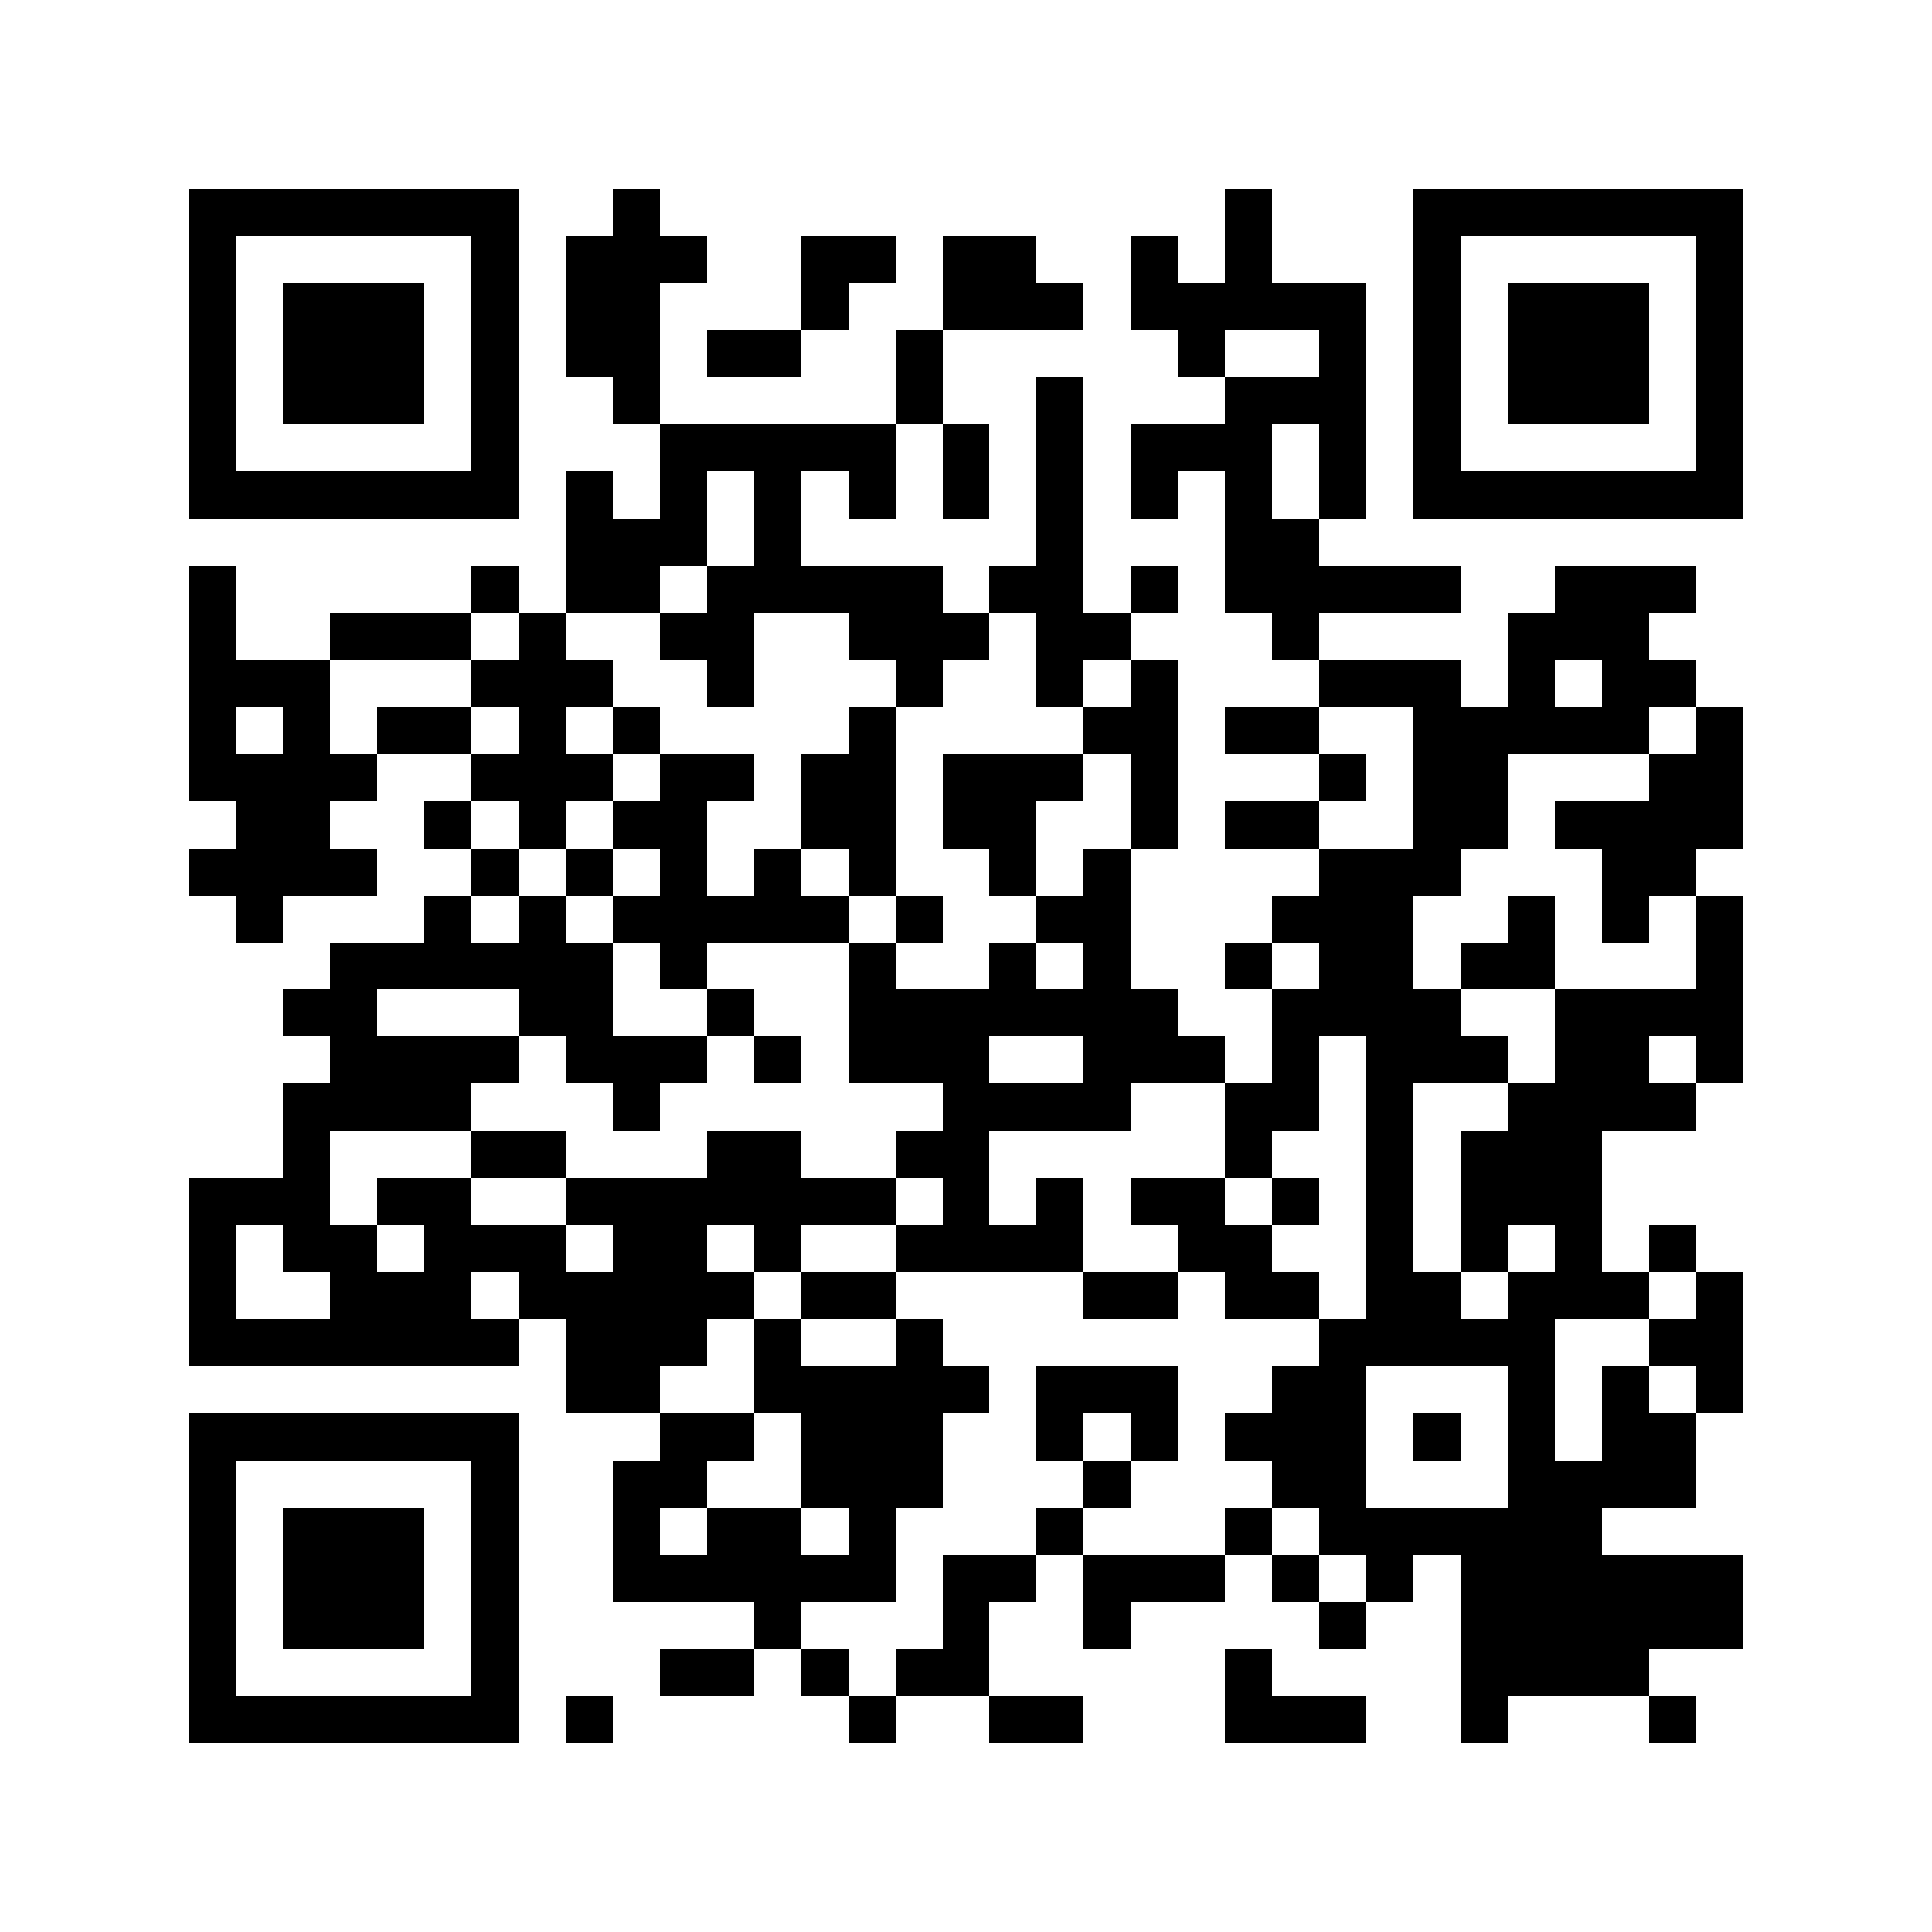<svg xmlns="http://www.w3.org/2000/svg" width="150" height="150" viewBox="0 0 41 41" shape-rendering="crispEdges"><path fill="#ffffff" d="M0 0h41v41H0z"/><path stroke="#000000" d="M4 4.5h7m2 0h1m12 0h1m3 0h7M4 5.5h1m5 0h1m1 0h3m2 0h2m1 0h2m2 0h1m1 0h1m3 0h1m5 0h1M4 6.5h1m1 0h3m1 0h1m1 0h2m3 0h1m2 0h3m1 0h5m1 0h1m1 0h3m1 0h1M4 7.5h1m1 0h3m1 0h1m1 0h2m1 0h2m2 0h1m5 0h1m2 0h1m1 0h1m1 0h3m1 0h1M4 8.5h1m1 0h3m1 0h1m2 0h1m5 0h1m2 0h1m3 0h3m1 0h1m1 0h3m1 0h1M4 9.5h1m5 0h1m3 0h5m1 0h1m1 0h1m1 0h3m1 0h1m1 0h1m5 0h1M4 10.5h7m1 0h1m1 0h1m1 0h1m1 0h1m1 0h1m1 0h1m1 0h1m1 0h1m1 0h1m1 0h7M12 11.5h3m1 0h1m5 0h1m3 0h2M4 12.5h1m5 0h1m1 0h2m1 0h5m1 0h2m1 0h1m1 0h5m2 0h3M4 13.5h1m2 0h3m1 0h1m2 0h2m2 0h3m1 0h2m3 0h1m4 0h3M4 14.5h3m3 0h3m2 0h1m3 0h1m2 0h1m1 0h1m3 0h3m1 0h1m1 0h2M4 15.5h1m1 0h1m1 0h2m1 0h1m1 0h1m4 0h1m4 0h2m1 0h2m2 0h5m1 0h1M4 16.5h4m2 0h3m1 0h2m1 0h2m1 0h3m1 0h1m3 0h1m1 0h2m3 0h2M5 17.5h2m2 0h1m1 0h1m1 0h2m2 0h2m1 0h2m2 0h1m1 0h2m2 0h2m1 0h4M4 18.5h4m2 0h1m1 0h1m1 0h1m1 0h1m1 0h1m2 0h1m1 0h1m4 0h3m3 0h2M5 19.5h1m3 0h1m1 0h1m1 0h5m1 0h1m2 0h2m3 0h3m2 0h1m1 0h1m1 0h1M7 20.5h6m1 0h1m3 0h1m2 0h1m1 0h1m2 0h1m1 0h2m1 0h2m3 0h1M6 21.5h2m3 0h2m2 0h1m2 0h7m2 0h4m2 0h4M7 22.5h4m1 0h3m1 0h1m1 0h3m2 0h3m1 0h1m1 0h3m1 0h2m1 0h1M6 23.5h4m3 0h1m6 0h4m2 0h2m1 0h1m2 0h4M6 24.5h1m3 0h2m3 0h2m2 0h2m5 0h1m2 0h1m1 0h3M4 25.5h3m1 0h2m2 0h7m1 0h1m1 0h1m1 0h2m1 0h1m1 0h1m1 0h3M4 26.5h1m1 0h2m1 0h3m1 0h2m1 0h1m2 0h4m2 0h2m2 0h1m1 0h1m1 0h1m1 0h1M4 27.5h1m2 0h3m1 0h5m1 0h2m4 0h2m1 0h2m1 0h2m1 0h3m1 0h1M4 28.5h7m1 0h3m1 0h1m2 0h1m8 0h5m2 0h2M12 29.5h2m2 0h5m1 0h3m2 0h2m3 0h1m1 0h1m1 0h1M4 30.5h7m3 0h2m1 0h3m2 0h1m1 0h1m1 0h3m1 0h1m1 0h1m1 0h2M4 31.5h1m5 0h1m2 0h2m2 0h3m3 0h1m3 0h2m3 0h4M4 32.5h1m1 0h3m1 0h1m2 0h1m1 0h2m1 0h1m3 0h1m3 0h1m1 0h6M4 33.5h1m1 0h3m1 0h1m2 0h6m1 0h2m1 0h3m1 0h1m1 0h1m1 0h6M4 34.5h1m1 0h3m1 0h1m5 0h1m3 0h1m2 0h1m4 0h1m2 0h6M4 35.5h1m5 0h1m3 0h2m1 0h1m1 0h2m5 0h1m4 0h4M4 36.5h7m1 0h1m5 0h1m2 0h2m3 0h3m2 0h1m3 0h1"/></svg>
